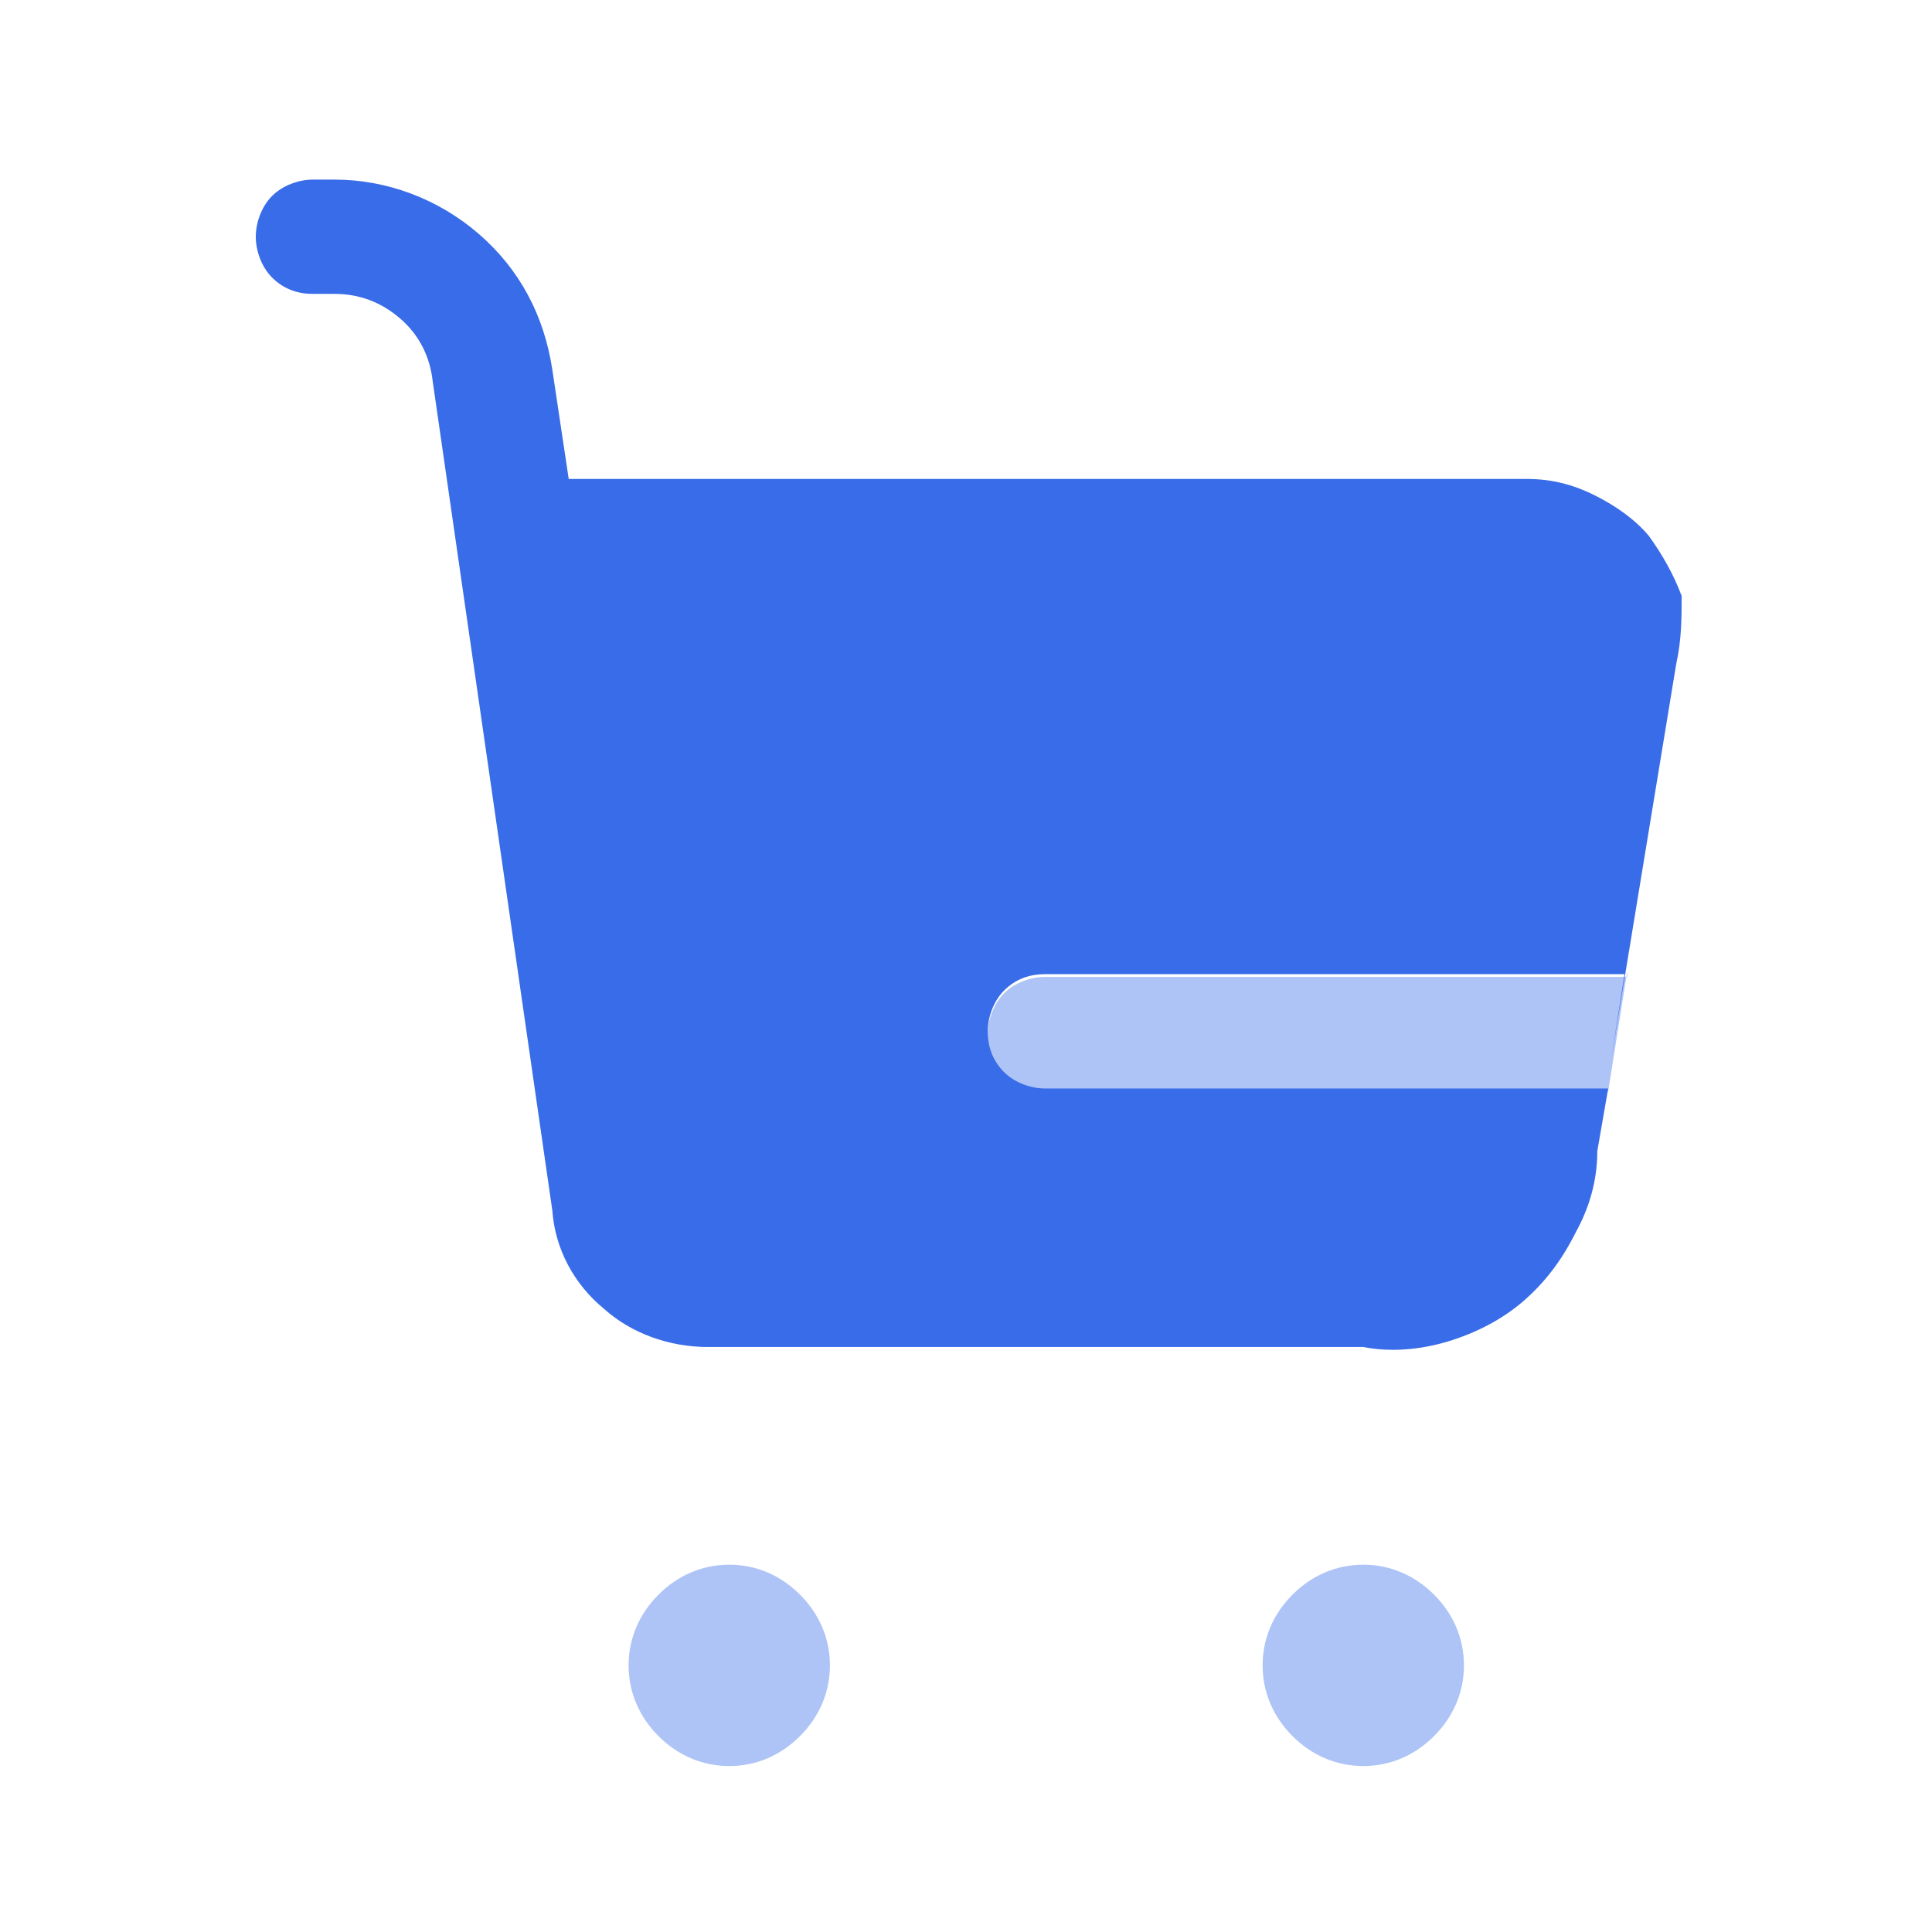 <?xml version="1.0" encoding="utf-8"?>
<!-- Generator: Adobe Illustrator 26.5.0, SVG Export Plug-In . SVG Version: 6.00 Build 0)  -->
<svg version="1.1" id="Warstwa_1" xmlns="http://www.w3.org/2000/svg" xmlns:xlink="http://www.w3.org/1999/xlink" x="0px" y="0px"
	 viewBox="0 0 71 70" style="enable-background:new 0 0 71 70;" xml:space="preserve">
<style type="text/css">
	.st0{fill:#396CE8;enable-background:new    ;}
	.st1{opacity:0.4;fill:#396CE8;enable-background:new    ;}
</style>
<path class="st0" d="M61.6,24.4l-2.4,14.6l0.5-3.2H38.4c-0.6,0-1.1,0.2-1.5,0.6c-0.4,0.4-0.6,1-0.6,1.5c0,0.6,0.2,1.1,0.6,1.5
	c0.4,0.4,1,0.6,1.5,0.6h20.7l-0.4,2.3c0,1.1-0.3,2.1-0.8,3c-0.5,1-1.1,1.8-1.9,2.5c-0.8,0.7-1.8,1.2-2.8,1.5c-1,0.3-2.1,0.4-3.1,0.2
	H26c-1.4,0-2.8-0.5-3.8-1.4c-1.1-0.9-1.8-2.2-1.9-3.6l-4.4-30.5c-0.1-0.9-0.5-1.7-1.2-2.3c-0.7-0.6-1.5-0.9-2.4-0.9h-0.8
	c-0.6,0-1.1-0.2-1.5-0.6c-0.4-0.4-0.6-1-0.6-1.5s0.2-1.1,0.6-1.5c0.4-0.4,1-0.6,1.5-0.6h0.8c1.9,0,3.8,0.7,5.3,2
	c1.5,1.3,2.4,3,2.7,5l0.6,4h35.2c0.9,0,1.7,0.2,2.5,0.6c0.8,0.4,1.5,0.9,2,1.5c0.5,0.7,0.9,1.4,1.2,2.2
	C61.8,22.7,61.8,23.5,61.6,24.4z"/>
<path class="st1" d="M26.8,64.9c-1,0-1.9-0.4-2.6-1.1c-0.7-0.7-1.1-1.6-1.1-2.6c0-1,0.4-1.9,1.1-2.6c0.7-0.7,1.6-1.1,2.6-1.1h0
	c1,0,1.9,0.4,2.6,1.1c0.7,0.7,1.1,1.6,1.1,2.6c0,1-0.4,1.9-1.1,2.6C28.7,64.5,27.8,64.9,26.8,64.9z"/>
<path class="st1" d="M50.1,64.9c-1,0-1.9-0.4-2.6-1.1c-0.7-0.7-1.1-1.6-1.1-2.6c0-1,0.4-1.9,1.1-2.6c0.7-0.7,1.6-1.1,2.6-1.1h0
	c1,0,1.9,0.4,2.6,1.1c0.7,0.7,1.1,1.6,1.1,2.6c0,1-0.4,1.9-1.1,2.6C52,64.5,51.1,64.9,50.1,64.9z"/>
<path class="st1" d="M59.8,35.7l-0.7,4.4H38.4c-0.6,0-1.1-0.2-1.5-0.6c-0.4-0.4-0.6-1-0.6-1.5s0.2-1.1,0.6-1.5
	c0.4-0.4,1-0.6,1.5-0.6H59.8z"/>
</svg>
